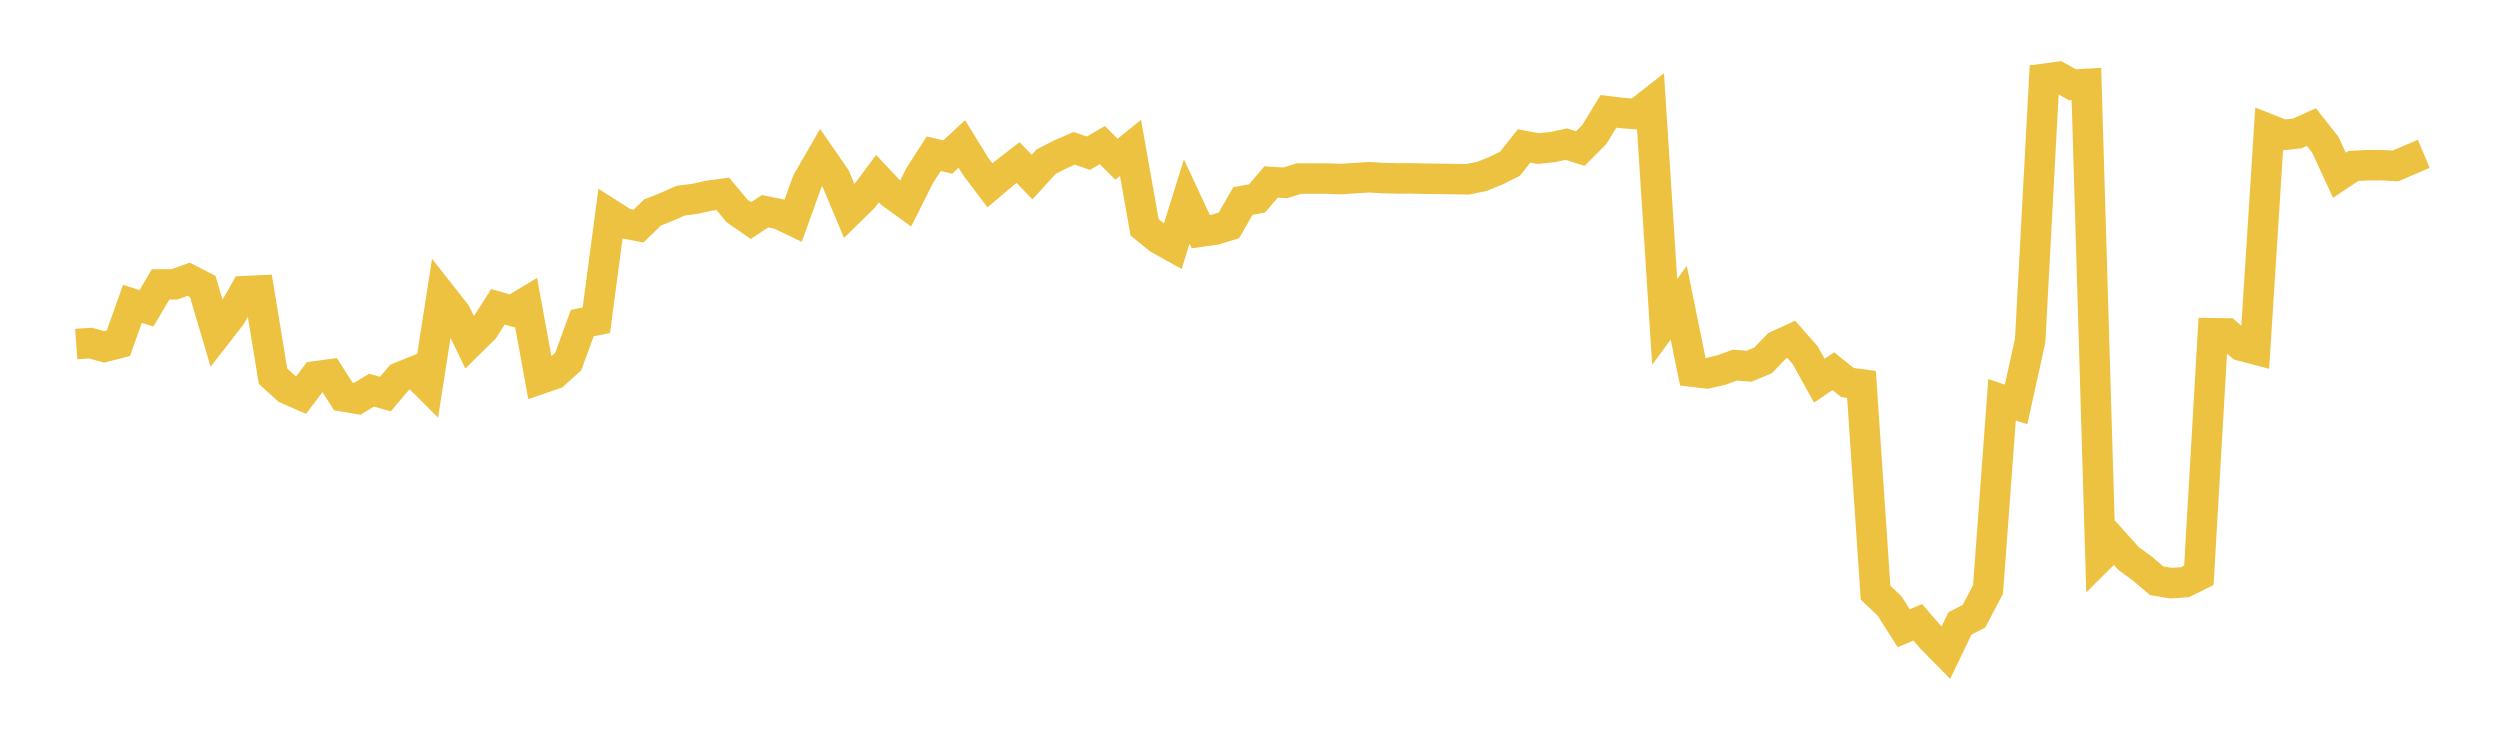 <svg width="164" height="48" xmlns="http://www.w3.org/2000/svg" xmlns:xlink="http://www.w3.org/1999/xlink"><path fill="none" stroke="rgb(237,194,64)" stroke-width="2" d="M5,22.57L5.922,22.506L6.844,22.755L7.766,22.518L8.689,19.93L9.611,20.225L10.533,18.659L11.455,18.651L12.377,18.317L13.299,18.789L14.222,21.907L15.144,20.721L16.066,19.099L16.988,19.056L17.91,24.677L18.832,25.516L19.754,25.918L20.677,24.694L21.599,24.565L22.521,26.006L23.443,26.16L24.365,25.598L25.287,25.848L26.21,24.755L27.132,24.381L28.054,25.301L28.976,19.4L29.898,20.572L30.82,22.481L31.743,21.569L32.665,20.127L33.587,20.391L34.509,19.833L35.431,24.86L36.353,24.545L37.275,23.72L38.198,21.195L39.12,21.008L40.042,14.067L40.964,14.655L41.886,14.829L42.808,13.939L43.731,13.572L44.653,13.164L45.575,13.046L46.497,12.839L47.419,12.717L48.341,13.83L49.263,14.468L50.186,13.858L51.108,14.042L52.03,14.484L52.952,11.925L53.874,10.327L54.796,11.661L55.719,13.862L56.641,12.96L57.563,11.719L58.485,12.697L59.407,13.361L60.329,11.522L61.251,10.086L62.174,10.301L63.096,9.445L64.018,10.938L64.94,12.156L65.862,11.376L66.784,10.665L67.707,11.618L68.629,10.6L69.551,10.13L70.473,9.73L71.395,10.052L72.317,9.518L73.24,10.447L74.162,9.702L75.084,14.912L76.006,15.663L76.928,16.175L77.85,13.219L78.772,15.195L79.695,15.068L80.617,14.785L81.539,13.179L82.461,13.018L83.383,11.936L84.305,11.995L85.228,11.711L86.15,11.714L87.072,11.714L87.994,11.746L88.916,11.684L89.838,11.628L90.76,11.684L91.683,11.704L92.605,11.702L93.527,11.724L94.449,11.734L95.371,11.749L96.293,11.762L97.216,11.569L98.138,11.197L99.06,10.735L99.982,9.573L100.904,9.745L101.826,9.653L102.749,9.456L103.671,9.745L104.593,8.815L105.515,7.304L106.437,7.416L107.359,7.488L108.281,6.763L109.204,21.117L110.126,19.858L111.048,24.383L111.97,24.491L112.892,24.284L113.814,23.95L114.737,24.026L115.659,23.641L116.581,22.682L117.503,22.256L118.425,23.304L119.347,24.972L120.269,24.351L121.192,25.093L122.114,25.216L123.036,38.879L123.958,39.754L124.88,41.208L125.802,40.827L126.725,41.886L127.647,42.819L128.569,40.903L129.491,40.421L130.413,38.673L131.335,26.222L132.257,26.531L133.18,22.327L134.102,5.168L135.024,5.046L135.946,5.557L136.868,5.505L137.79,36.528L138.713,35.614L139.635,36.638L140.557,37.315L141.479,38.099L142.401,38.253L143.323,38.194L144.246,37.74L145.168,21.861L146.09,21.876L147.012,22.674L147.934,22.917L148.856,8.491L149.778,8.856L150.701,8.754L151.623,8.333L152.545,9.501L153.467,11.496L154.389,10.884L155.311,10.838L156.234,10.836L157.156,10.884L158.078,10.482L159,10.094"></path></svg>